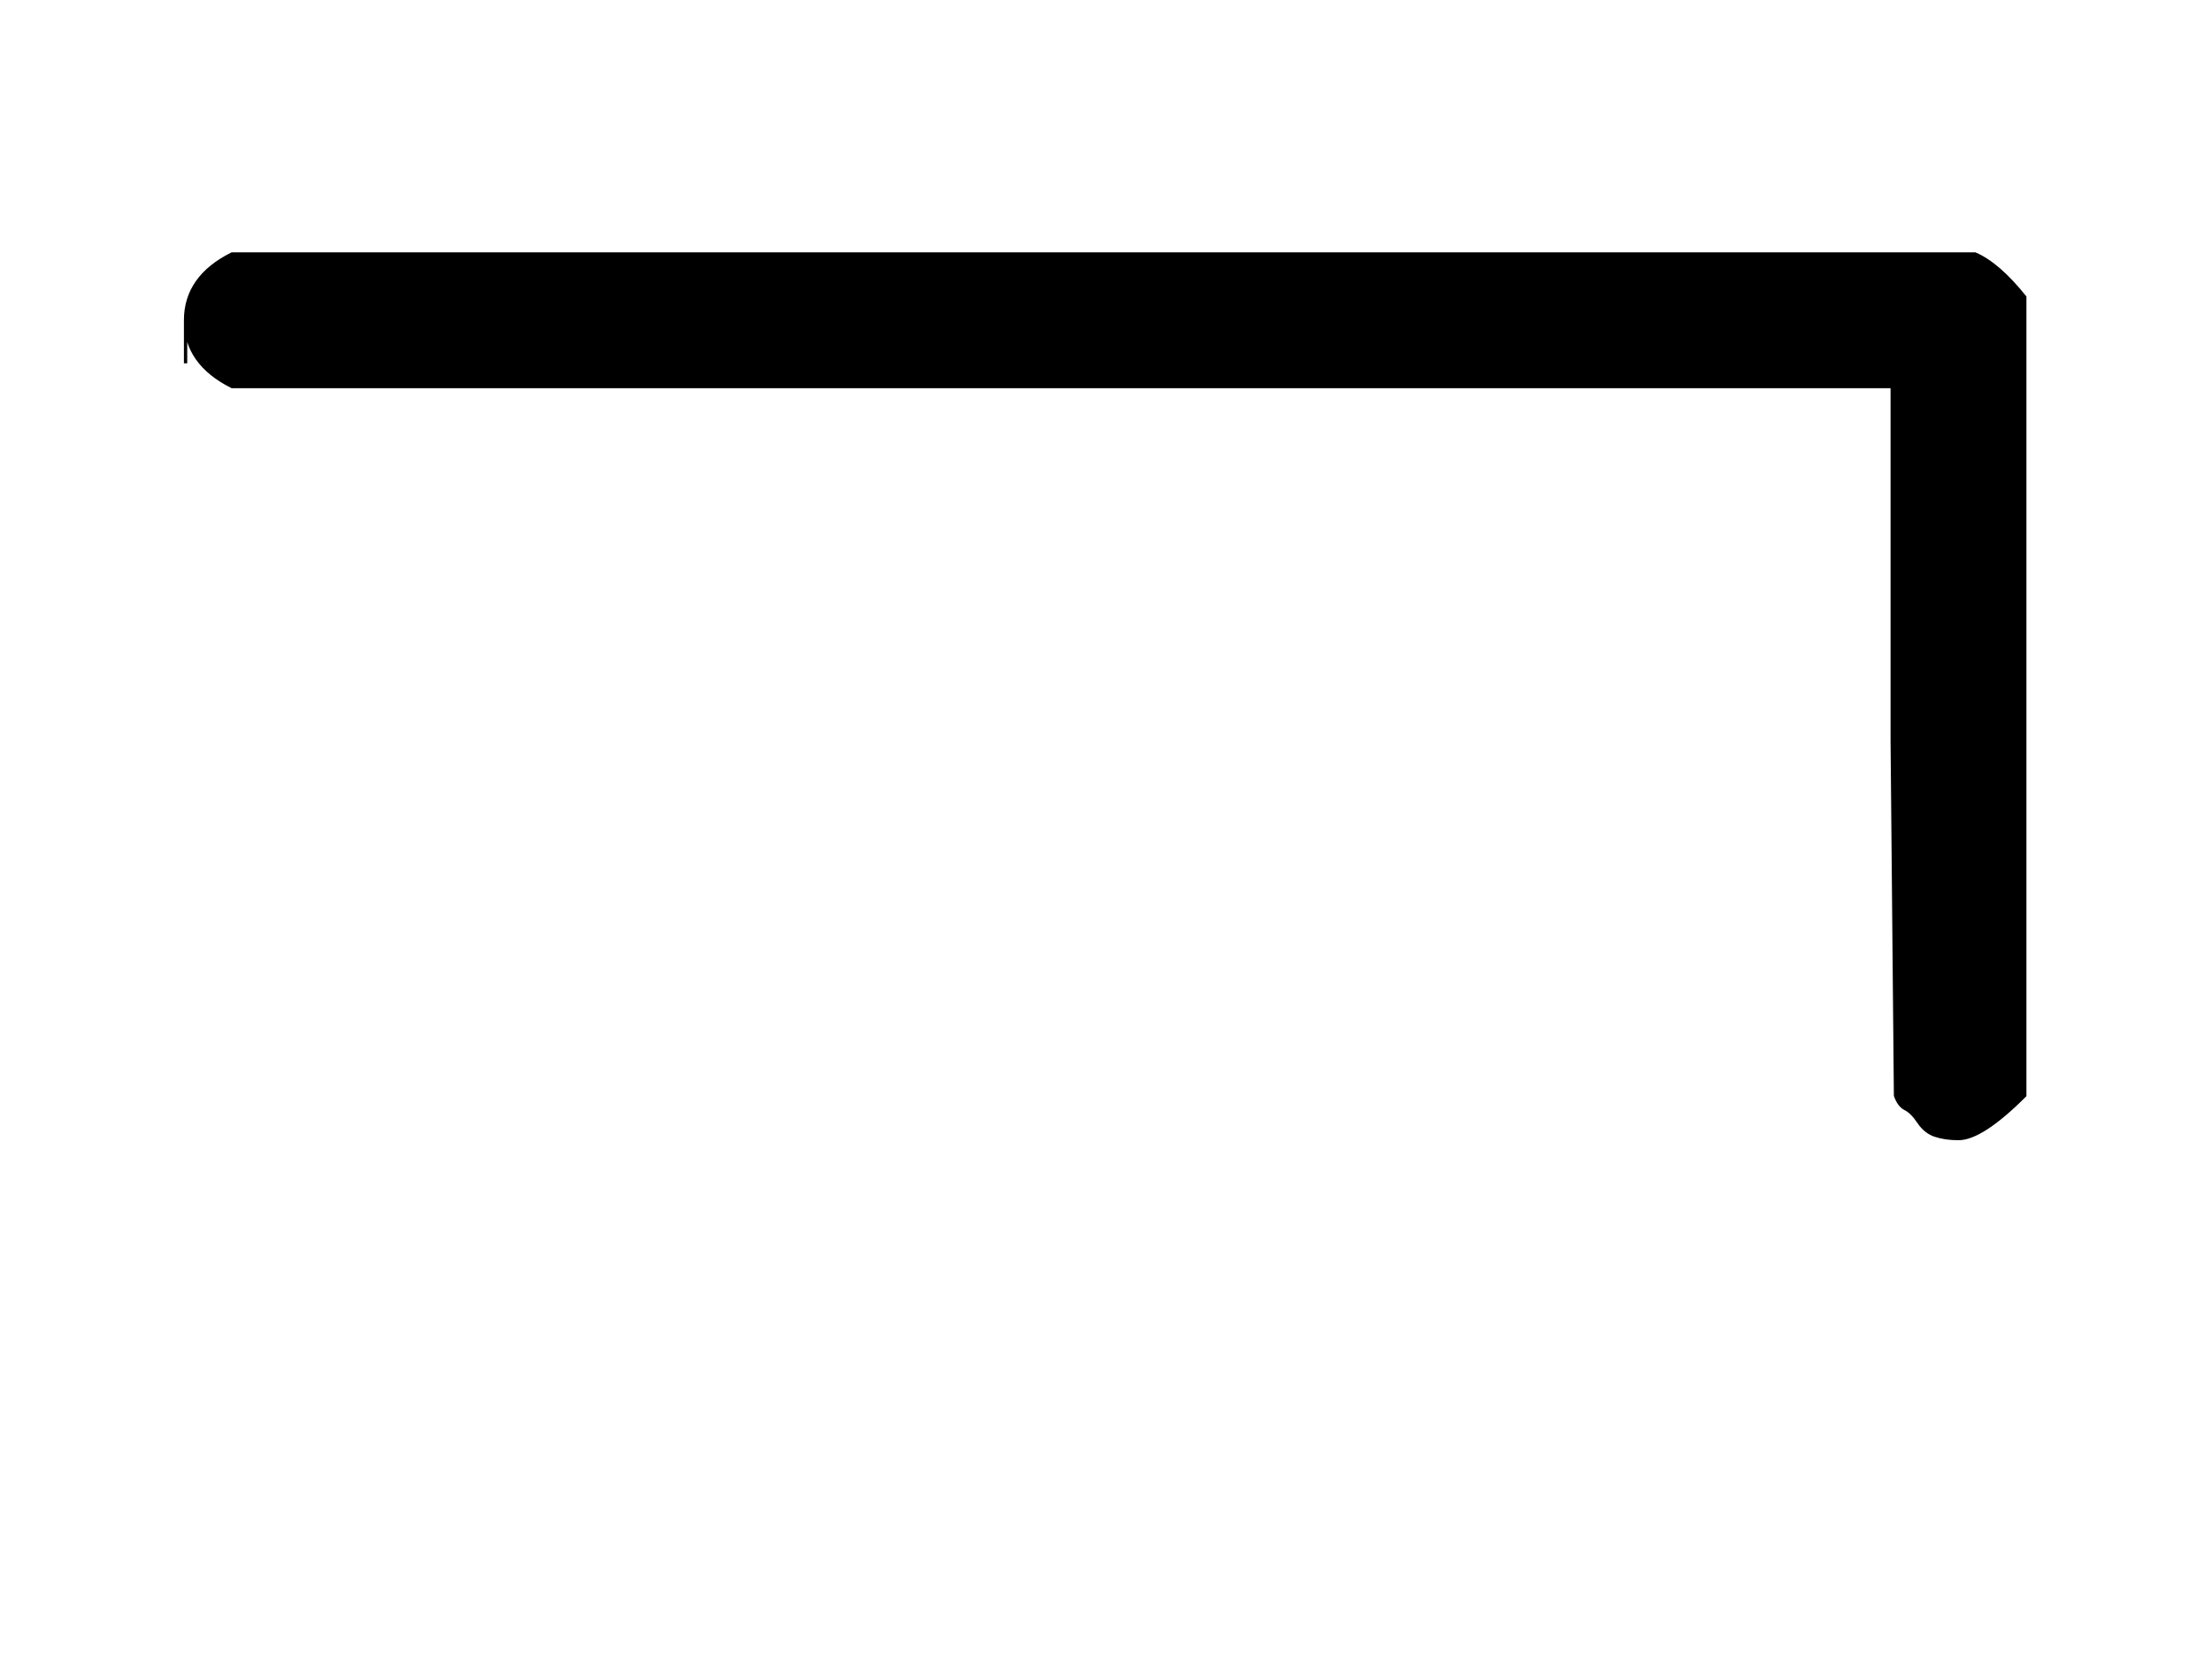 <svg xmlns:xlink="http://www.w3.org/1999/xlink" width="1.55ex" height="1.176ex" style="vertical-align: 0.204ex; margin-bottom: -0.376ex; font-size: 15px;" viewBox="0 -432.6 667.5 506.3" role="img" focusable="false" xmlns="http://www.w3.org/2000/svg">
<defs>
<path stroke-width="1" id="E1-MJMAIN-AC" d="M56 323T56 336T70 356H596Q603 353 611 343V102Q598 89 591 89Q587 89 584 90T579 94T575 98T572 102L571 209V316H70Q56 323 56 336Z"></path>
</defs>
<g stroke="currentColor" fill="currentColor" stroke-width="0" transform="matrix(1 0 0 -1 0 0)">
 <use xlink:href="#E1-MJMAIN-AC" x="0" y="0"></use>
</g>
</svg>
